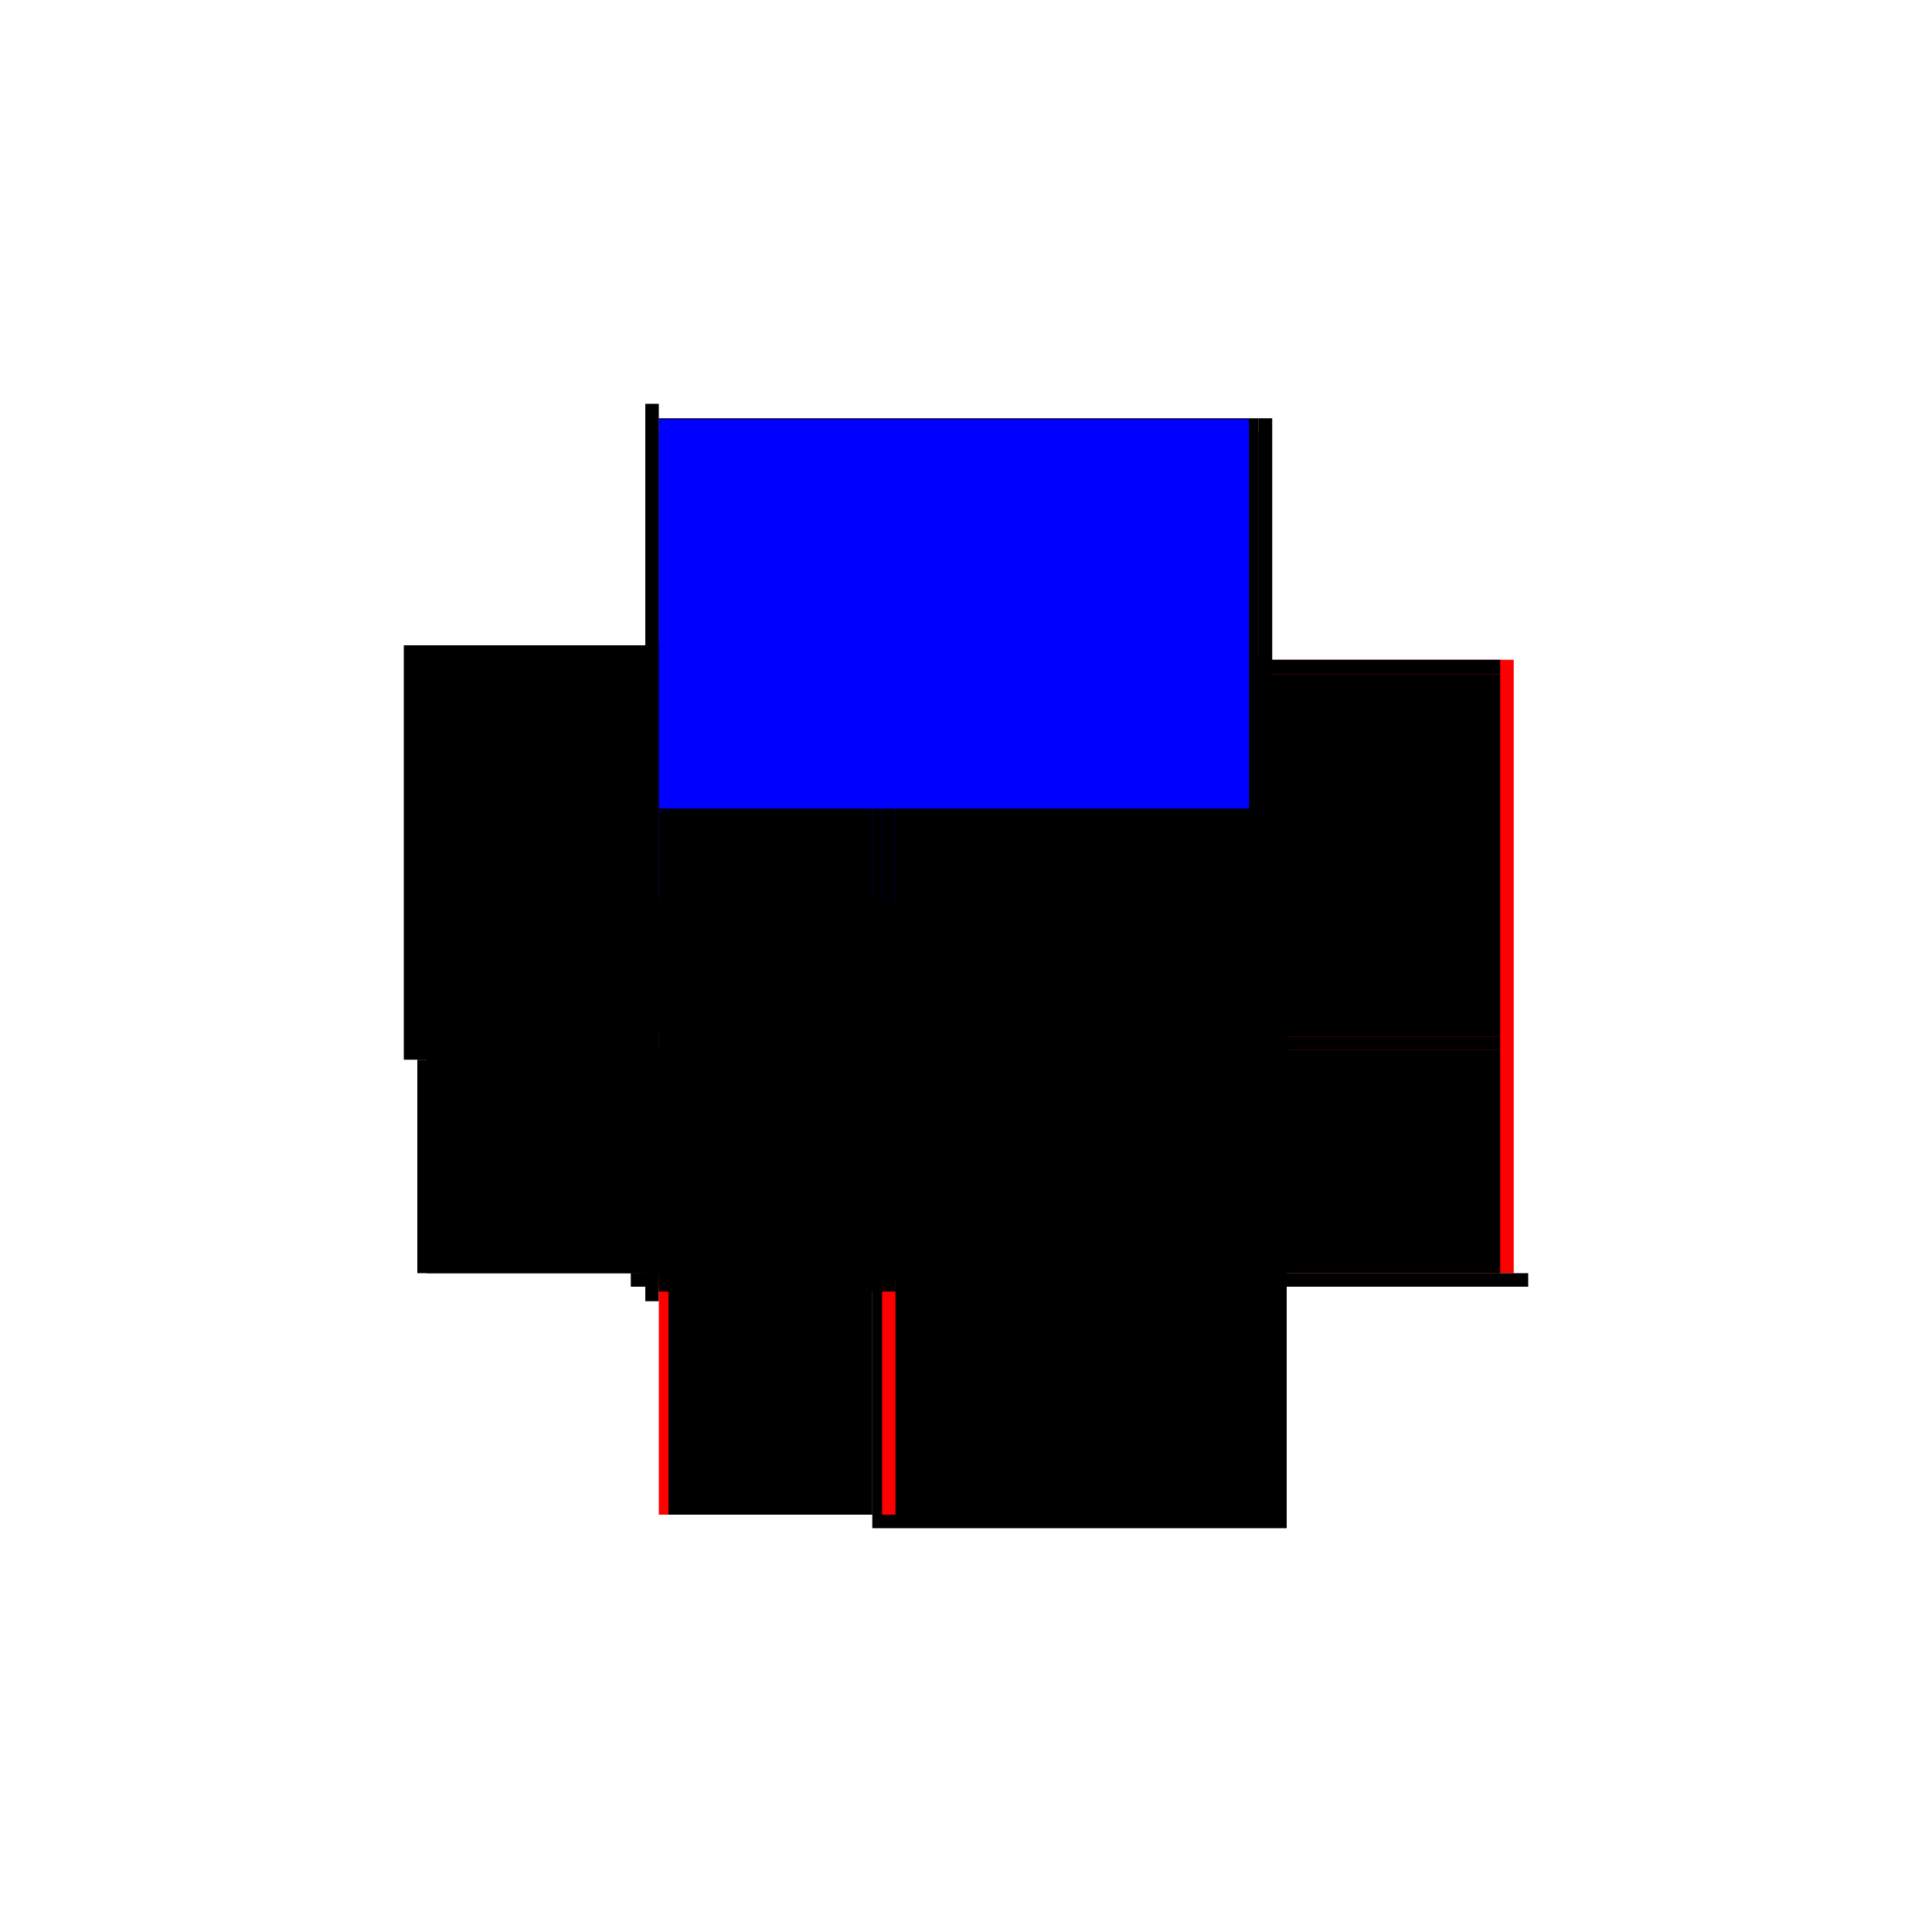 <?xml version="1.0" encoding="utf-8" ?>
<svg xmlns="http://www.w3.org/2000/svg" xmlns:ev="http://www.w3.org/2001/xml-events" xmlns:xlink="http://www.w3.org/1999/xlink" baseProfile="full" height="100%" version="1.1" viewBox="-1,-1,2,2" width="100%">
  <defs>
    <style type="text/css"><![CDATA[.vectorEffectClass {vector-effect: non-scaling-stroke;}]]></style>
  </defs>
  <line class="vectorEffectClass" fill="none" stroke="red" stroke-width="0.5" x1="0.317" x2="0.317" y1="0.318" y2="-0.317"/>
  <line class="vectorEffectClass" fill="none" stroke="black" stroke-width="0.5" x1="-0.318" x2="0.303" y1="-0.317" y2="-0.317"/>
  <line class="vectorEffectClass" fill="none" stroke="black" stroke-width="0.5" x1="-0.332" x2="-0.332" y1="0.097" y2="-0.332"/>
  <line class="vectorEffectClass" fill="none" stroke="black" stroke-width="0.5" x1="-0.097" x2="0.332" y1="0.332" y2="0.332"/>
  <line class="vectorEffectClass" fill="none" stroke="black" stroke-width="0.5" x1="-0.073" x2="0.303" y1="0.318" y2="0.318"/>
  <line class="vectorEffectClass" fill="none" stroke="black" stroke-width="0.5" x1="-0.318" x2="-0.318" y1="0.073" y2="-0.302"/>
  <line class="vectorEffectClass" fill="none" stroke="black" stroke-width="0.5" x1="0.303" x2="0.303" y1="0.073" y2="-0.302"/>
  <line class="vectorEffectClass" fill="none" stroke="black" stroke-width="0.5" x1="0.303" x2="0.303" y1="0.318" y2="0.087"/>
  <line class="vectorEffectClass" fill="none" stroke="black" stroke-width="0.5" x1="-0.318" x2="-0.318" y1="0.318" y2="0.097"/>
  <line class="vectorEffectClass" fill="none" stroke="black" stroke-width="0.5" x1="-0.308" x2="-0.097" y1="0.318" y2="0.318"/>
  <line class="vectorEffectClass" fill="none" stroke="black" stroke-width="0.5" x1="-0.318" x2="-0.318" y1="-0.317" y2="-0.332"/>
  <line class="vectorEffectClass" fill="none" stroke="black" stroke-width="0.5" x1="0.317" x2="0.332" y1="0.318" y2="0.318"/>
  <line class="vectorEffectClass" fill="none" stroke="black" stroke-width="0.5" x1="-0.318" x2="-0.318" y1="-0.302" y2="-0.316"/>
  <line class="vectorEffectClass" fill="none" stroke="black" stroke-width="0.5" x1="-0.332" x2="-0.318" y1="0.097" y2="0.097"/>
  <line class="vectorEffectClass" fill="none" stroke="black" stroke-width="0.5" x1="-0.332" x2="-0.318" y1="-0.332" y2="-0.332"/>
  <line class="vectorEffectClass" fill="none" stroke="black" stroke-width="0.5" x1="-0.097" x2="-0.097" y1="0.332" y2="0.318"/>
  <line class="vectorEffectClass" fill="none" stroke="black" stroke-width="0.5" x1="0.332" x2="0.332" y1="0.332" y2="0.318"/>
  <line class="vectorEffectClass" fill="none" stroke="black" stroke-width="0.5" x1="0.303" x2="0.317" y1="0.318" y2="0.318"/>
  <line class="vectorEffectClass" fill="none" stroke="black" stroke-width="0.5" x1="0.303" x2="0.303" y1="-0.302" y2="-0.316"/>
  <line class="vectorEffectClass" fill="none" stroke="black" stroke-width="0.5" x1="0.303" x2="0.317" y1="-0.317" y2="-0.317"/>
  <line class="vectorEffectClass" fill="none" stroke="black" stroke-width="0.5" x1="-0.318" x2="-0.318" y1="0.087" y2="0.073"/>
  <line class="vectorEffectClass" fill="none" stroke="red" stroke-width="0.5" x1="-0.087" x2="-0.073" y1="0.318" y2="0.318"/>
  <line class="vectorEffectClass" fill="none" stroke="black" stroke-width="0.5" x1="0.303" x2="0.303" y1="0.087" y2="0.073"/>
  <line class="vectorEffectClass" fill="none" stroke="black" stroke-width="0.5" x1="-0.318" x2="-0.318" y1="0.097" y2="0.087"/>
  <line class="vectorEffectClass" fill="none" stroke="black" stroke-width="0.5" x1="-0.097" x2="-0.087" y1="0.318" y2="0.318"/>
  <line class="vectorEffectClass" fill="none" stroke="red" stroke-width="0.5" x1="-0.318" x2="-0.308" y1="0.318" y2="0.318"/>
  <line class="vectorEffectClass" fill="none" stroke="black" stroke-width="0.5" x1="-0.318" x2="-0.318" y1="-0.316" y2="-0.317"/>
  <line class="vectorEffectClass" fill="none" stroke="black" stroke-width="0.5" x1="0.303" x2="0.303" y1="-0.316" y2="-0.317"/>
  <line class="vectorEffectClass" fill="none" stroke="black" stroke-dasharray="5.0 5.0" stroke-width="0.5" x1="-0.318" x2="0.303" y1="0.073" y2="0.073"/>
  <line class="vectorEffectClass" fill="none" stroke="black" stroke-dasharray="5.0 5.0" stroke-width="0.5" x1="-0.318" x2="0.303" y1="-0.302" y2="-0.302"/>
  <line class="vectorEffectClass" fill="none" stroke="blue" stroke-dasharray="5.0 5.0" stroke-width="0.5" x1="-0.318" x2="0.293" y1="-0.316" y2="-0.316"/>
  <line class="vectorEffectClass" fill="none" stroke="black" stroke-dasharray="5.0 5.0" stroke-width="0.5" x1="-0.073" x2="0.303" y1="0.087" y2="0.087"/>
  <line class="vectorEffectClass" fill="none" stroke="black" stroke-dasharray="5.0 5.0" stroke-width="0.5" x1="-0.308" x2="-0.308" y1="0.318" y2="0.087"/>
  <line class="vectorEffectClass" fill="none" stroke="black" stroke-dasharray="5.0 5.0" stroke-width="0.5" x1="-0.097" x2="-0.097" y1="0.318" y2="0.087"/>
  <line class="vectorEffectClass" fill="none" stroke="black" stroke-dasharray="5.0 5.0" stroke-width="0.5" x1="-0.087" x2="-0.087" y1="0.318" y2="0.087"/>
  <line class="vectorEffectClass" fill="none" stroke="black" stroke-dasharray="5.0 5.0" stroke-width="0.5" x1="-0.073" x2="-0.073" y1="0.318" y2="0.087"/>
  <line class="vectorEffectClass" fill="none" stroke="black" stroke-dasharray="5.0 5.0" stroke-width="0.5" x1="-0.308" x2="-0.097" y1="0.087" y2="0.087"/>
  <line class="vectorEffectClass" fill="none" stroke="black" stroke-dasharray="5.0 5.0" stroke-width="0.5" x1="-0.087" x2="-0.073" y1="0.087" y2="0.087"/>
  <line class="vectorEffectClass" fill="none" stroke="black" stroke-dasharray="5.0 5.0" stroke-width="0.5" x1="-0.318" x2="-0.308" y1="0.087" y2="0.087"/>
  <line class="vectorEffectClass" fill="none" stroke="black" stroke-dasharray="5.0 5.0" stroke-width="0.5" x1="-0.097" x2="-0.087" y1="0.087" y2="0.087"/>
</svg>
